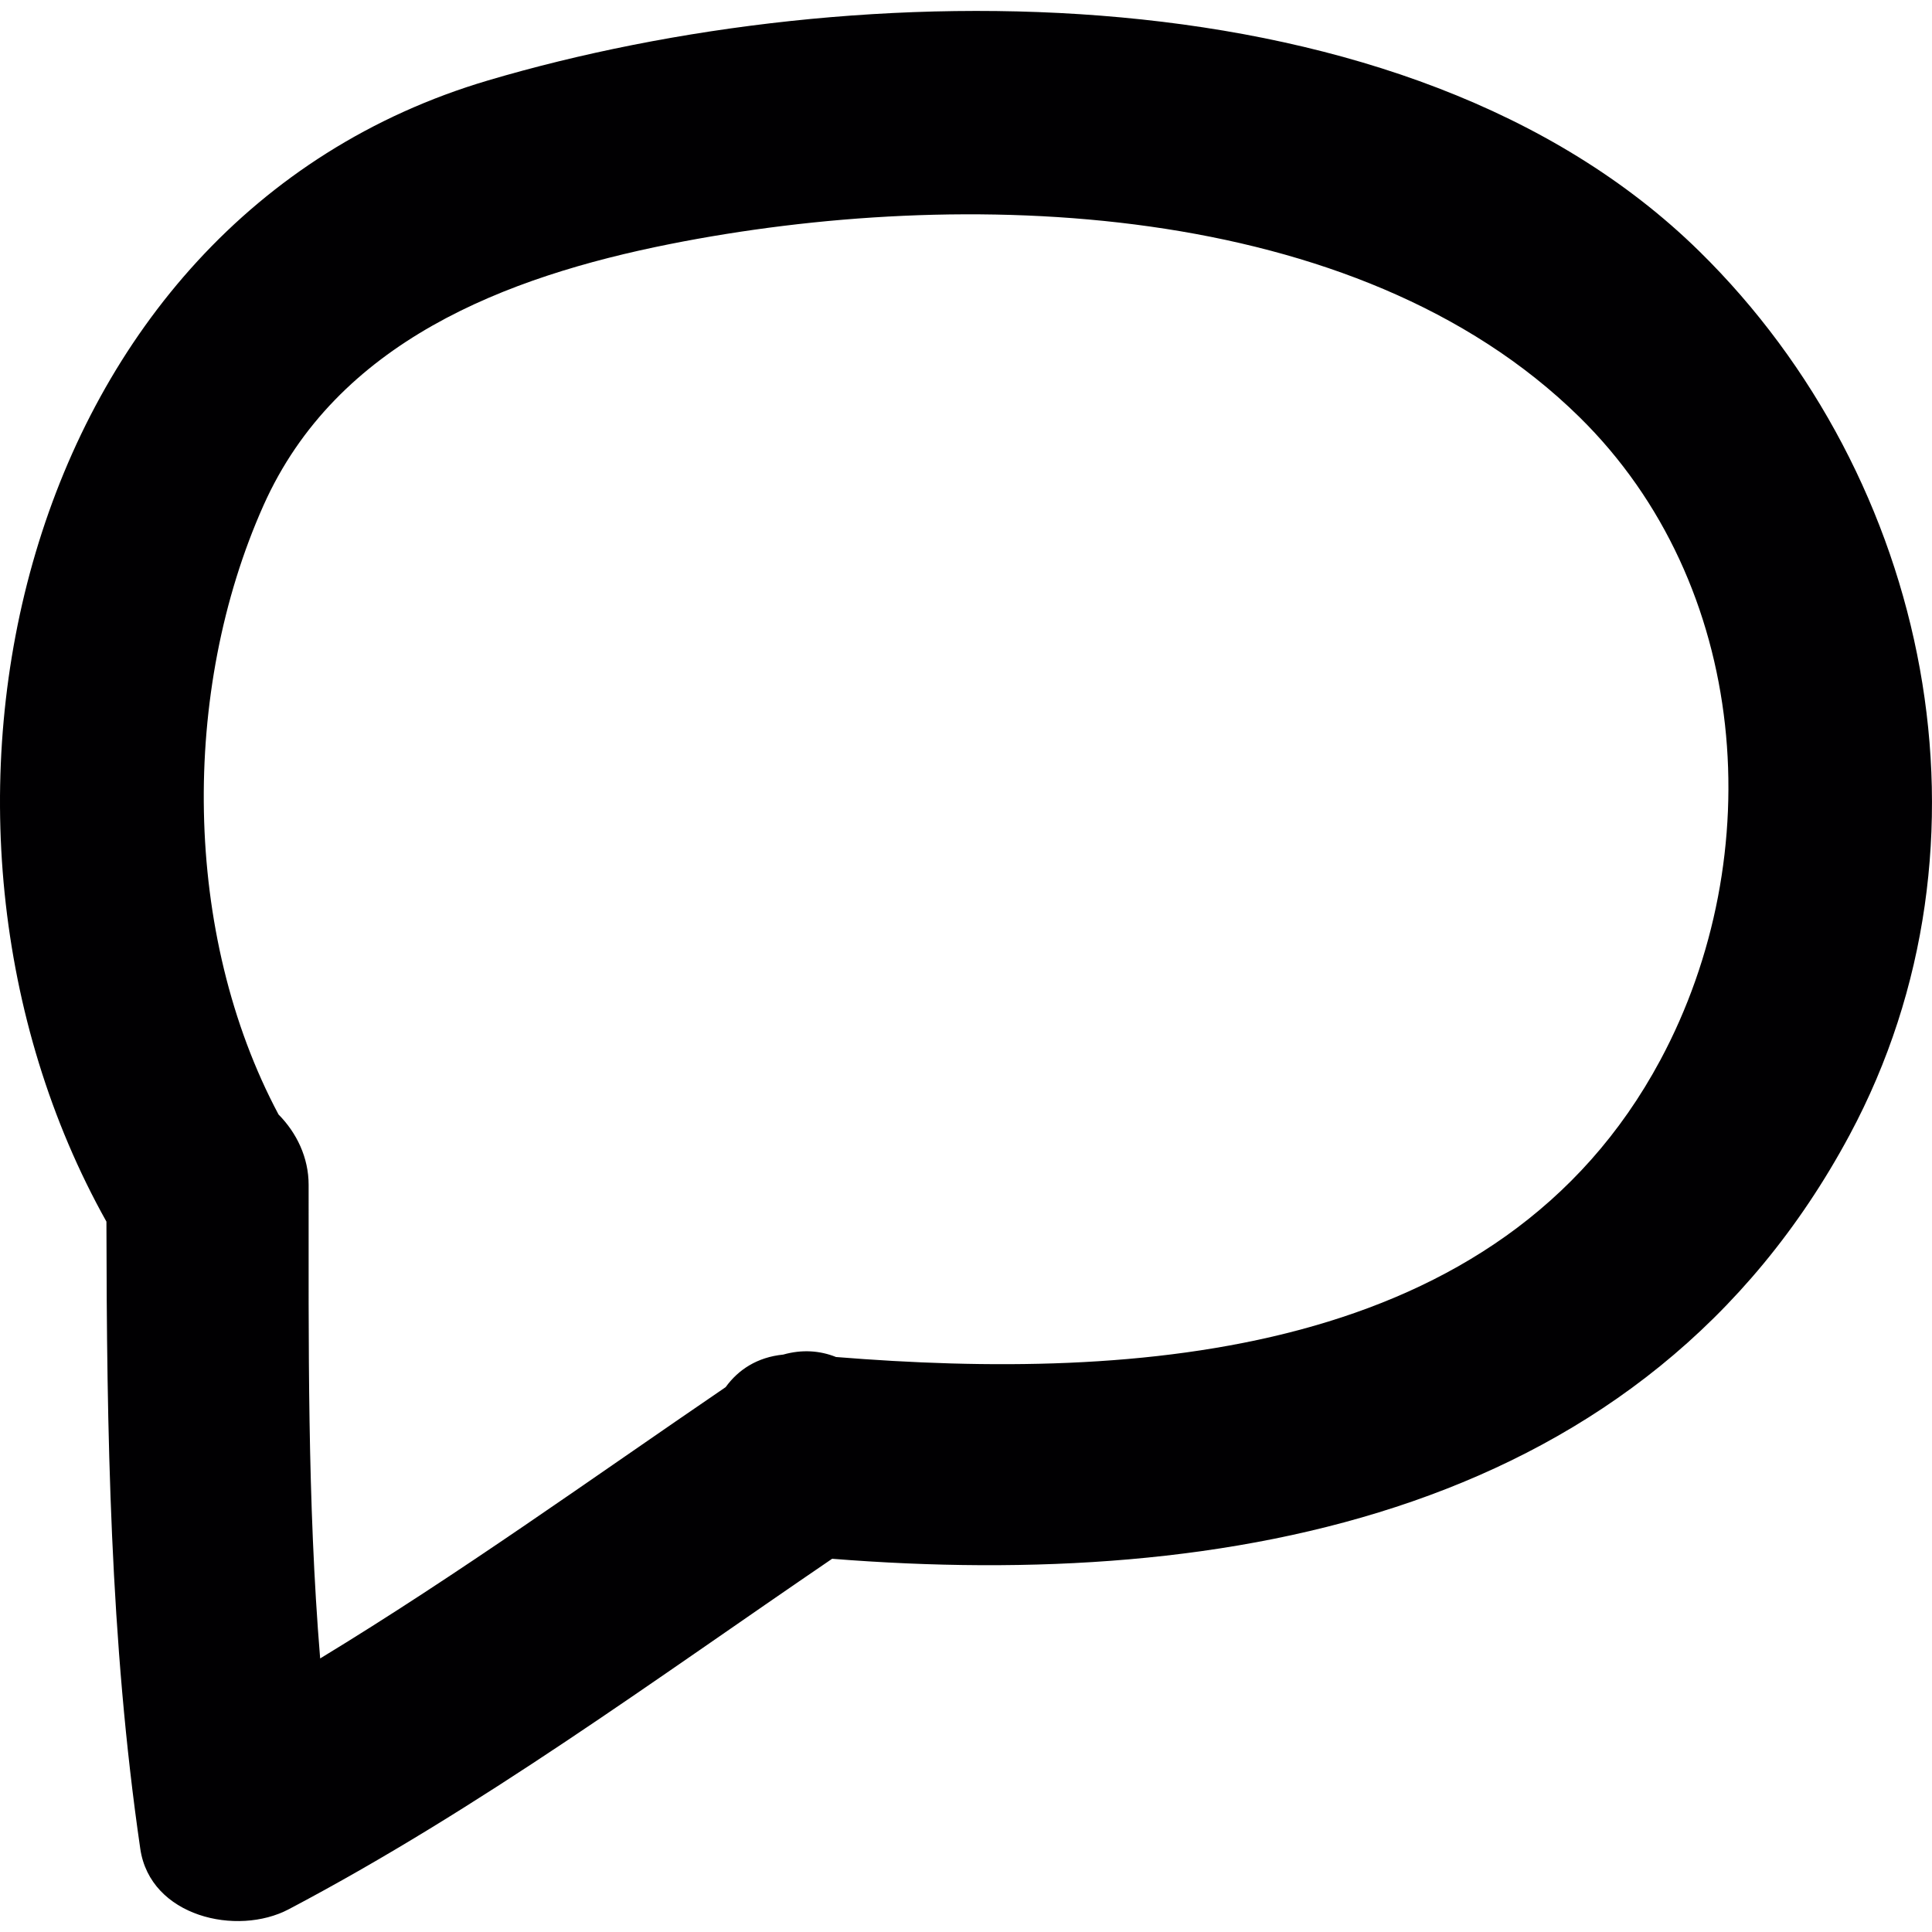 <?xml version="1.0" encoding="iso-8859-1"?>
<!-- Uploaded to: SVG Repo, www.svgrepo.com, Generator: SVG Repo Mixer Tools -->
<svg height="800px" width="800px" version="1.1" id="Capa_1" xmlns="http://www.w3.org/2000/svg" xmlns:xlink="http://www.w3.org/1999/xlink" 
	 viewBox="0 0 259.743 259.743" xml:space="preserve">
<g>
	<path style="fill:#010002;" d="M14.308,164.236c0.044,28.223,0.468,56.322,4.552,84.322c1.333,9.132,13.016,11.797,19.972,8.121
		c25.7-13.549,49.071-30.785,73.041-47.113c53.167,4.226,109.363-5.831,136.803-56.996c21.033-39.221,10.867-88.26-20.206-118.778
		C189.103-4.881,114.838-3.744,65.62,10.811C2.097,29.602-15.961,110.182,14.308,164.236z M35.422,67.953
		c9.839-22.034,32.58-30.747,54.619-35.136c39.167-7.794,92.263-6.249,122.276,23.23c22.964,22.55,25.656,58.981,10.9,86.481
		c-21.533,40.151-70.561,43.159-110.821,39.912c-2.154-0.865-4.563-1.044-7.098-0.326c-3.492,0.348-6.043,2.029-7.74,4.378
		c-18.074,12.325-35.838,25.123-54.516,36.474c-1.741-21.158-1.539-42.506-1.55-63.691c0-3.633-1.599-6.967-4.047-9.442
		C24.528,125.586,24.288,92.891,35.422,67.953z"/>
</g>
</svg>